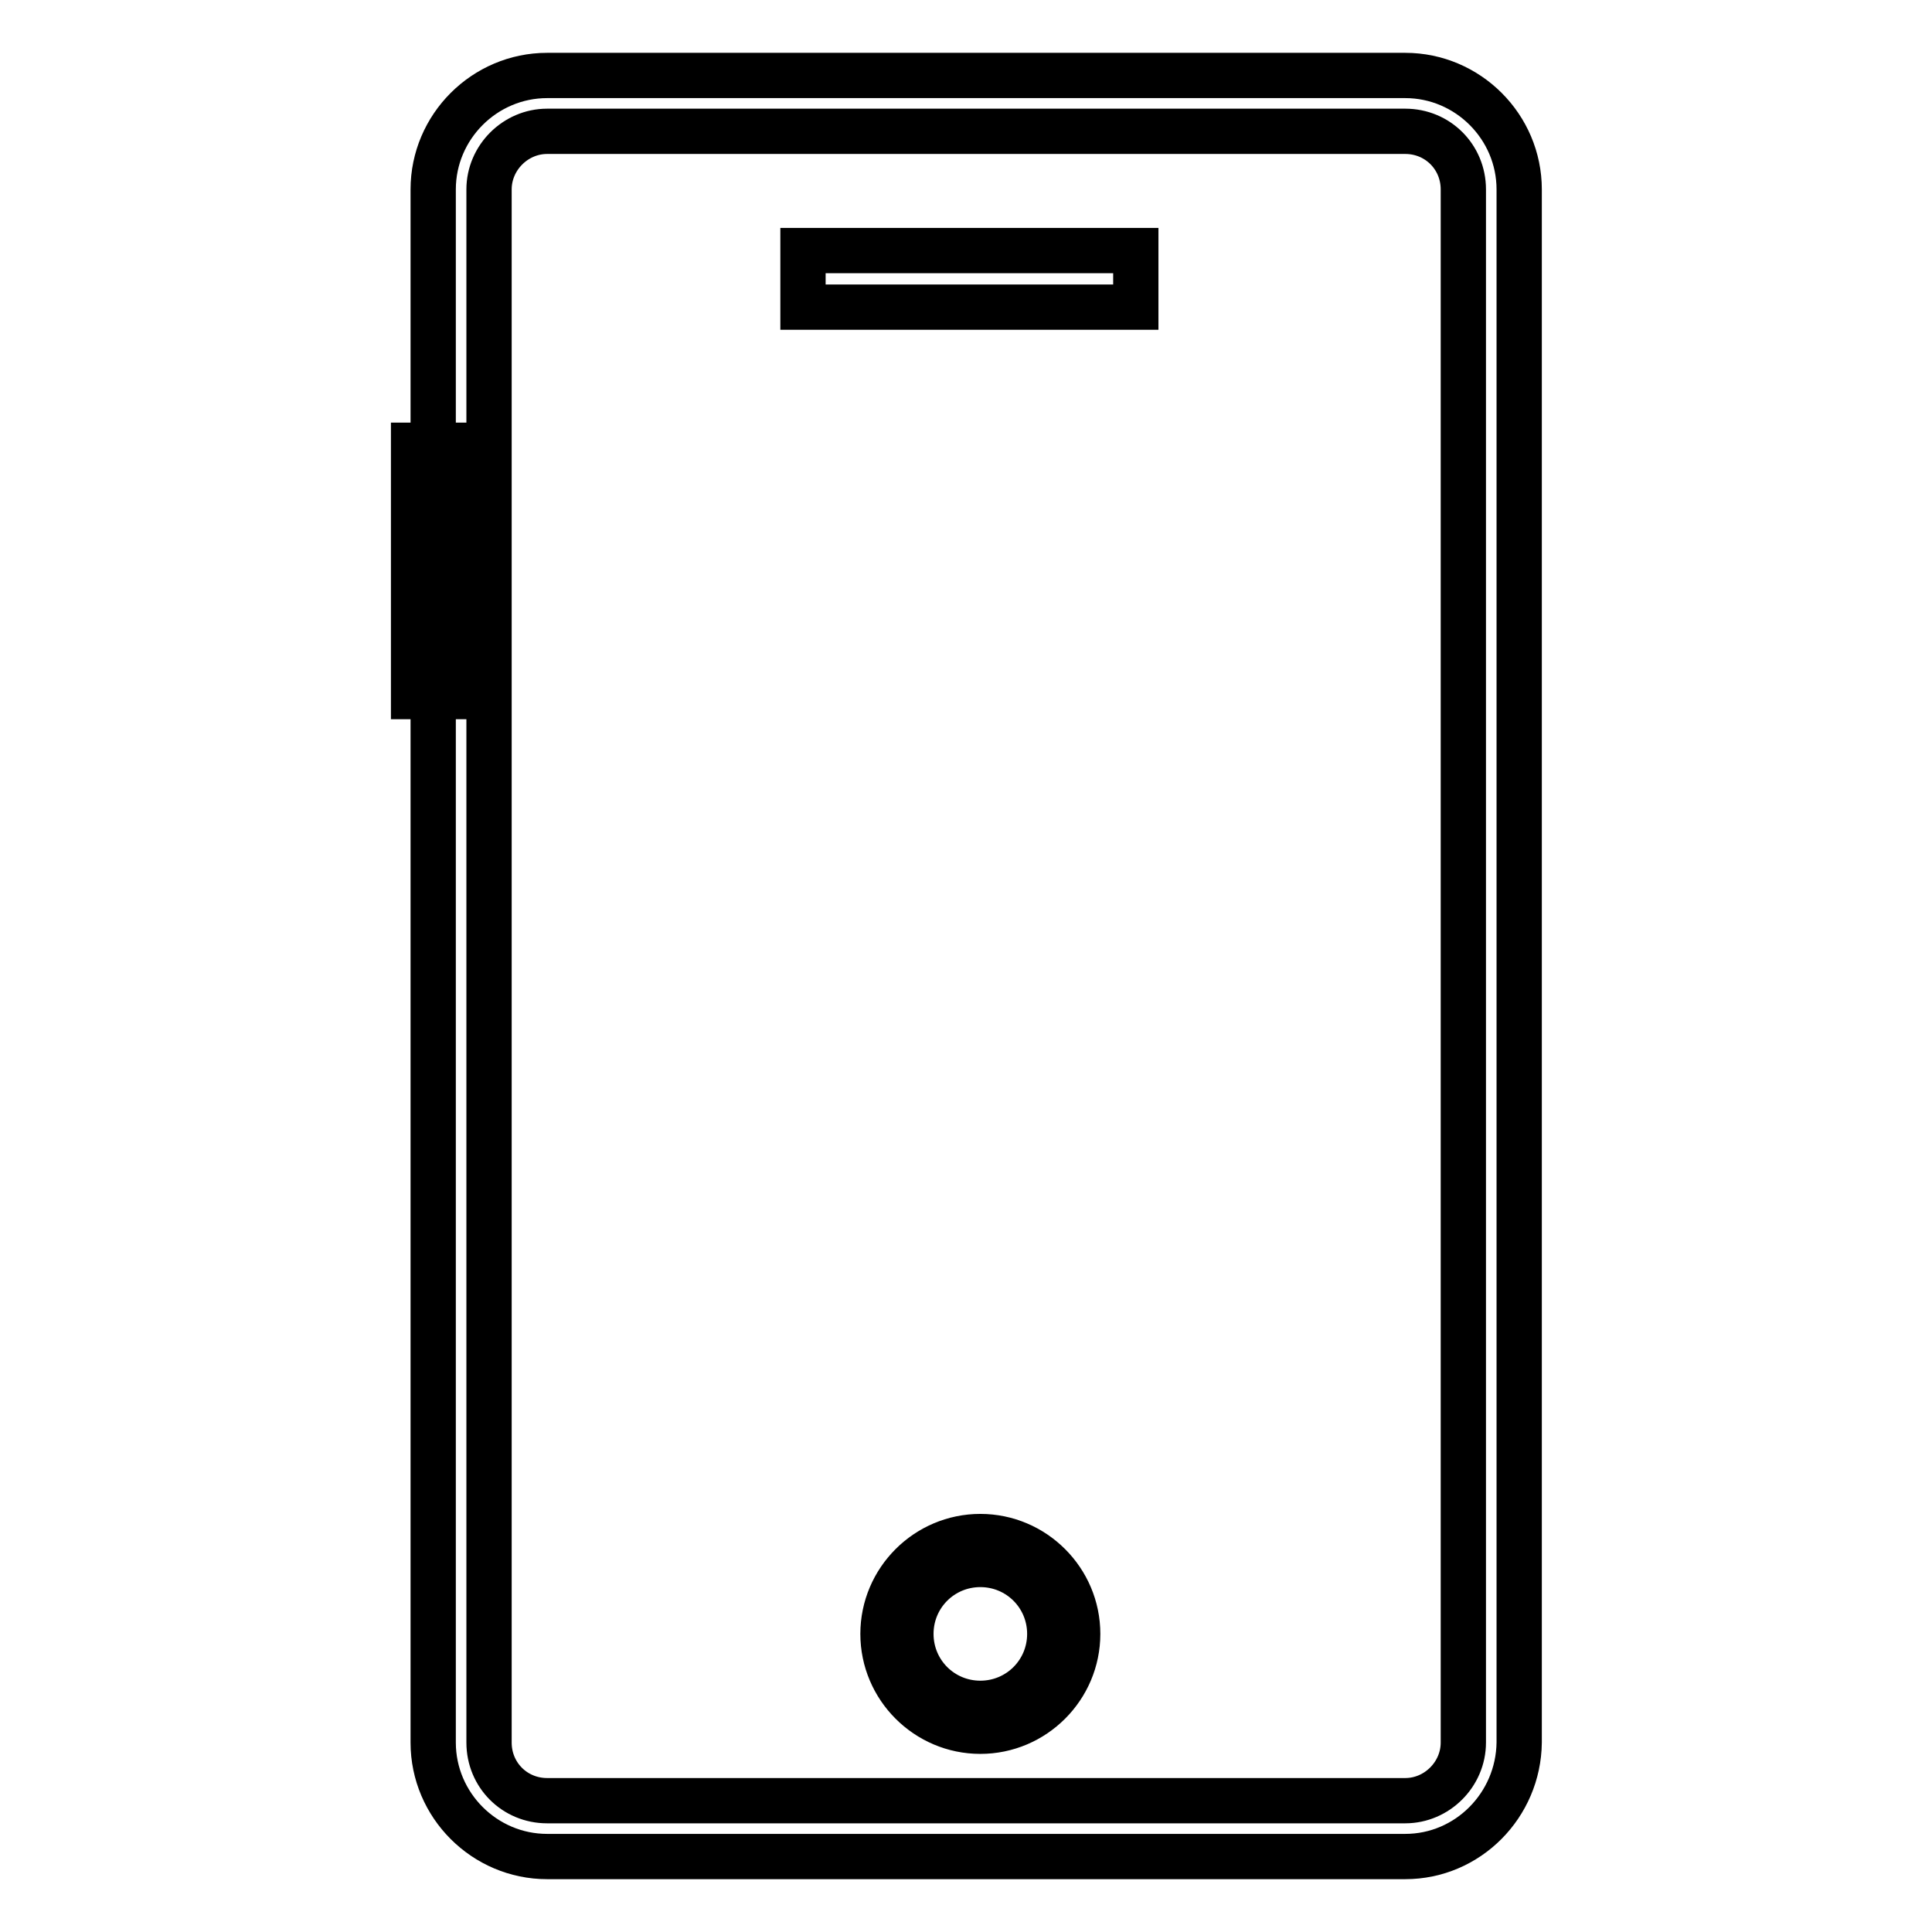 <?xml version="1.0" encoding="utf-8"?>
<!-- Svg Vector Icons : http://www.onlinewebfonts.com/icon -->
<!DOCTYPE svg PUBLIC "-//W3C//DTD SVG 1.1//EN" "http://www.w3.org/Graphics/SVG/1.1/DTD/svg11.dtd">
<svg version="1.1" xmlns="http://www.w3.org/2000/svg" xmlns:xlink="http://www.w3.org/1999/xlink" x="0px" y="0px" viewBox="0 0 256 256" enable-background="new 0 0 256 256" xml:space="preserve">
<g> <path stroke-width="6" fill-opacity="0" stroke="#000000"  d="M186.2,246H72.5c-8.3,0-15.1-6.8-15.1-15.1V25.1c0-8.3,6.8-15.1,15.1-15.1h113.7c8.3,0,15.1,6.8,15.1,15.1 v205.8C201.2,239.2,194.5,246,186.2,246z M72.5,17.4c-4.2,0-7.7,3.5-7.7,7.7v205.8c0,4.3,3.4,7.7,7.7,7.7h113.7 c4.2,0,7.7-3.5,7.7-7.7V25.1c0-4.3-3.4-7.7-7.7-7.7H72.5z M106.4,33.2h44.1v7.5h-44.1V33.2z M129.9,229.4 c-7.1,0-12.9-5.8-12.9-12.9c0-7.1,5.8-12.9,12.9-12.9c7.1,0,12.9,5.8,12.9,12.9C142.8,223.6,137,229.4,129.9,229.4z M129.9,207.3 c-5.1,0-9.2,4.1-9.2,9.2c0,5.1,4.1,9.2,9.2,9.2s9.2-4.1,9.2-9.2C139.1,211.4,135,207.3,129.9,207.3z M54.8,59h7.5v14.7h-7.5V59z  M54.8,77.3h7.5v15h-7.5V77.3z"/></g>
</svg>